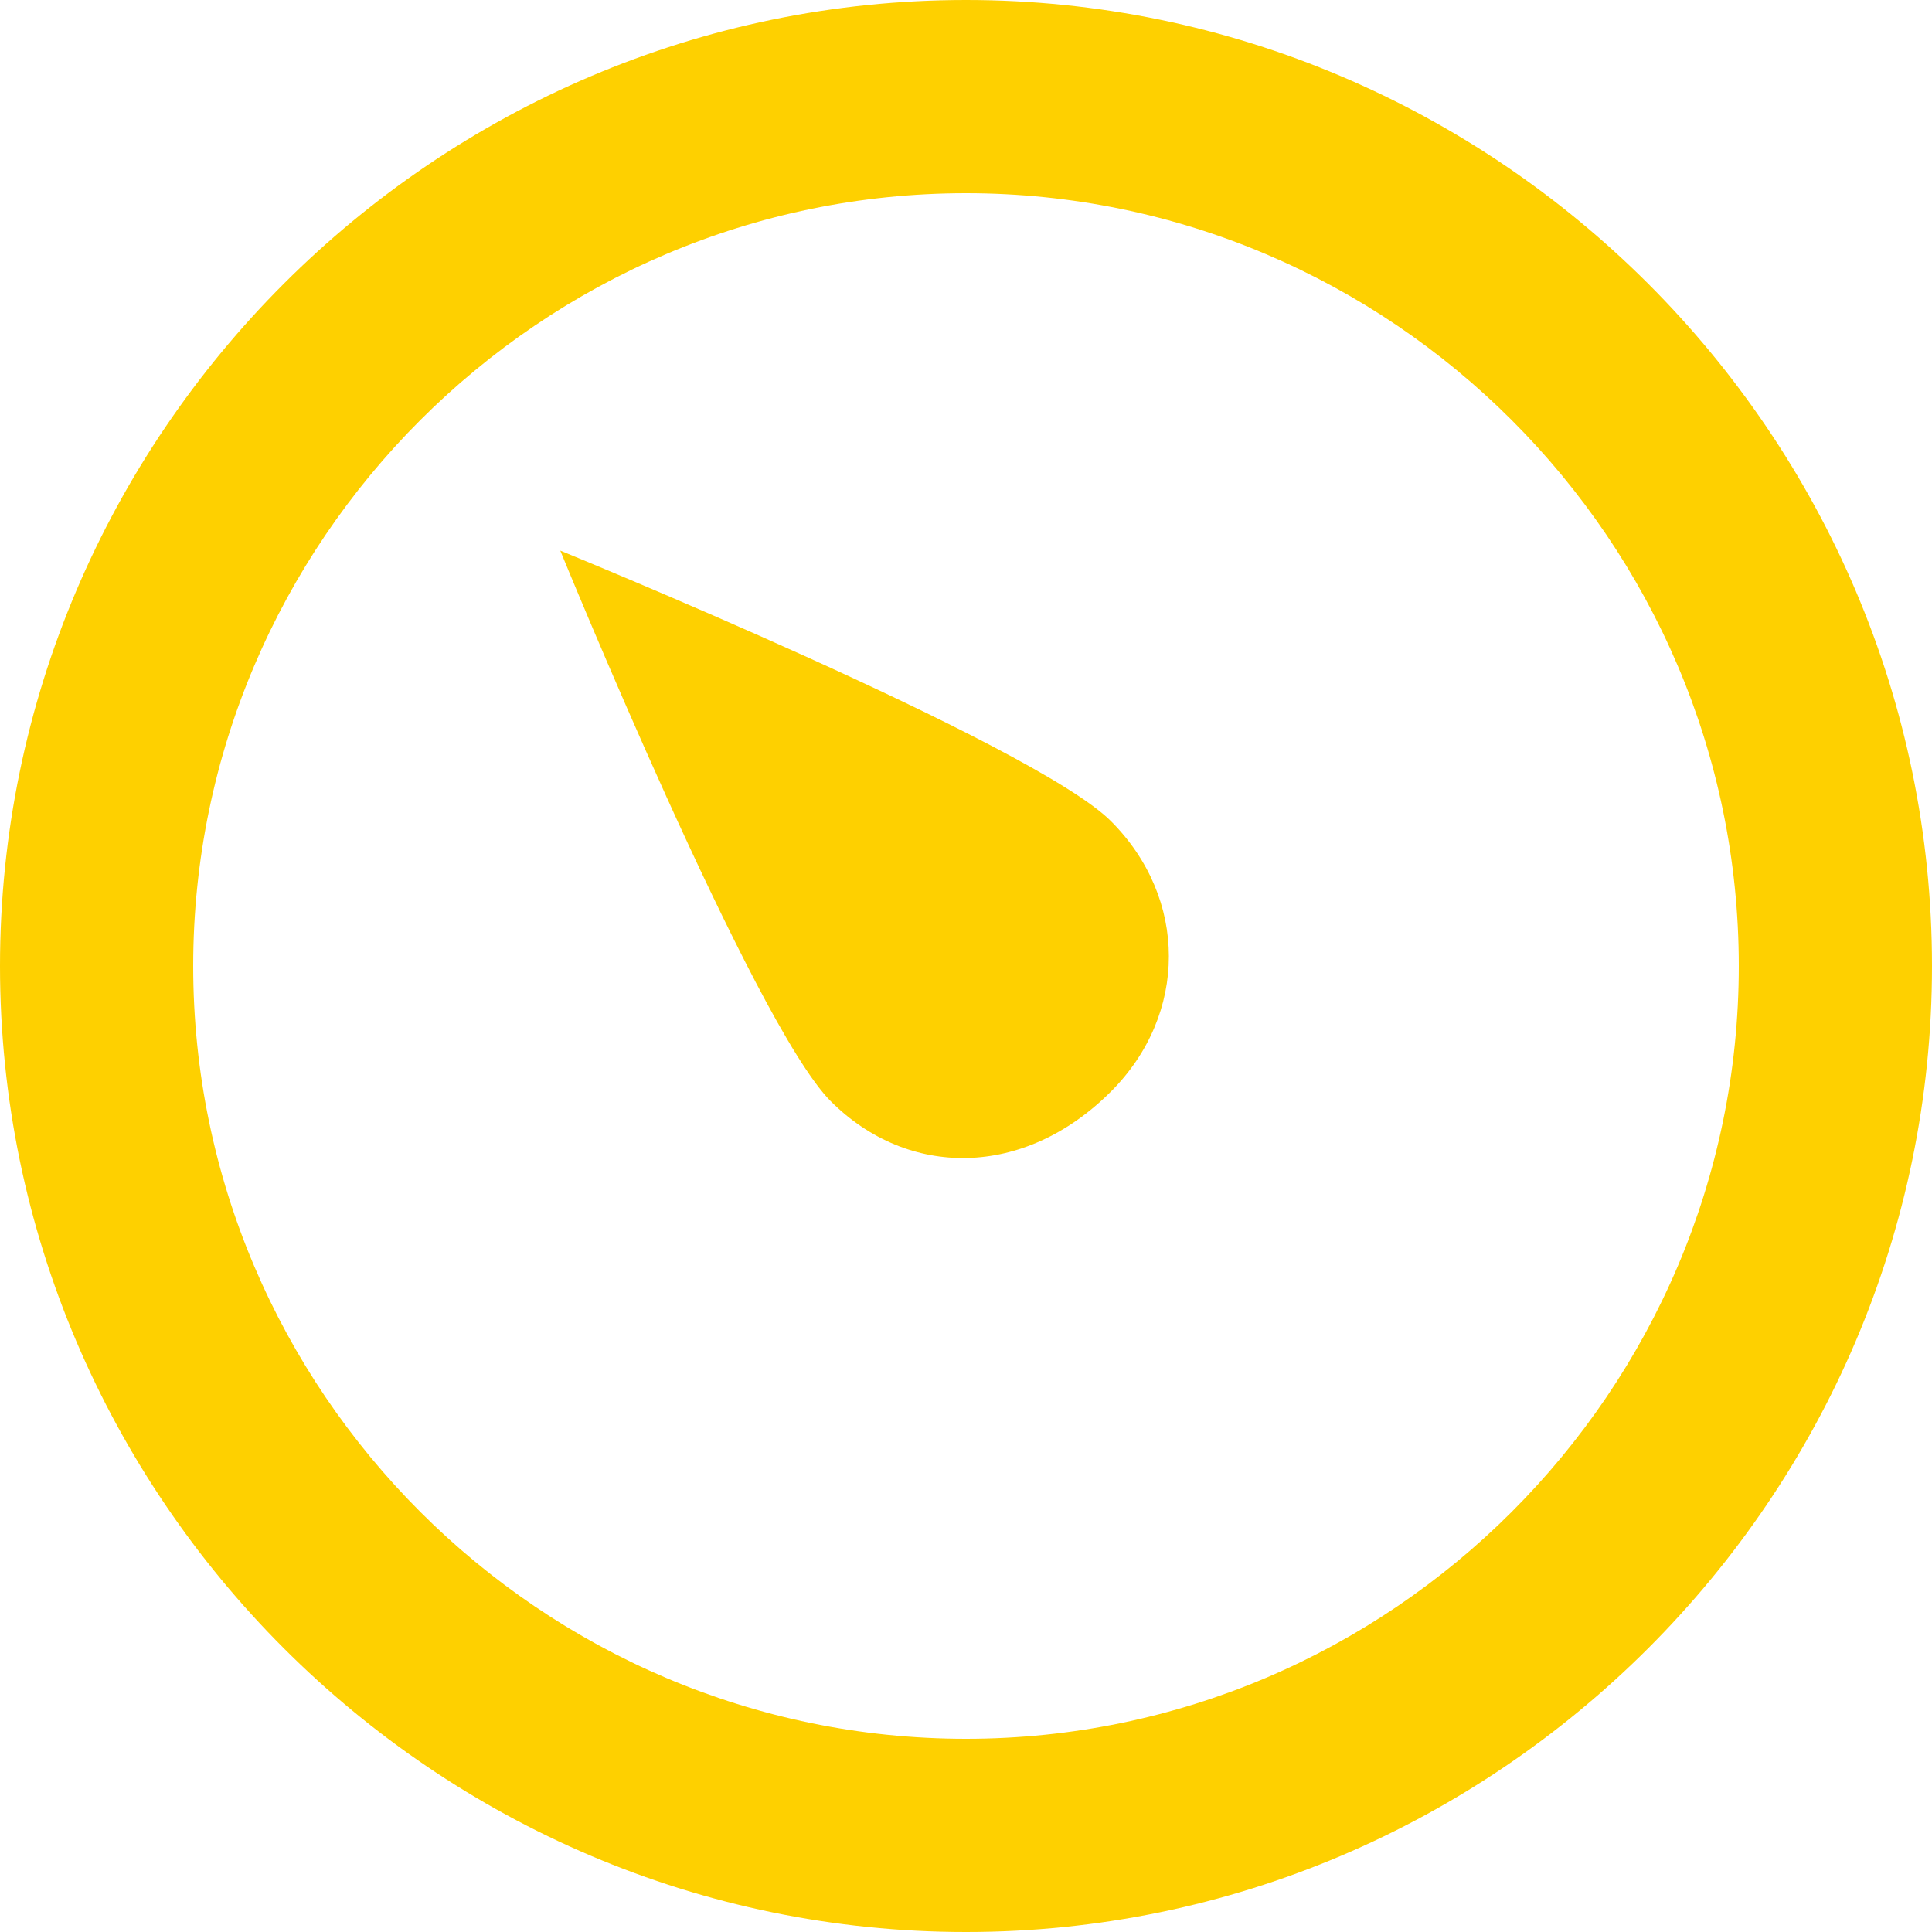<?xml version="1.0" encoding="UTF-8"?> <svg xmlns="http://www.w3.org/2000/svg" width="24" height="24" viewBox="0 0 24 24" fill="none"><g clip-path="url(#clip0_3855_6966)"><path d="M12 24C5.4 24 0 18.6 0 12C0 5.4 5.4 0 12 0C18.6 0 24 5.4 24 12C24 18.6 18.6 24 12 24ZM12 2.4C6.72 2.4 2.4 6.72 2.4 12C2.4 17.28 6.72 21.6 12 21.6C17.28 21.6 21.6 17.28 21.6 12C21.6 6.72 17.28 2.4 12 2.4Z" fill="#FED000"></path><path d="M10.32 13.68C9.36 12.72 6.96 6.84 6.96 6.84C6.96 6.84 12.84 9.24 13.8 10.2C14.76 11.16 14.76 12.6 13.8 13.56C12.72 14.64 11.28 14.64 10.32 13.68Z" fill="#FED000"></path></g><defs><clipPath id="clip0_3855_6966"><rect width="24" height="24" fill="white"></rect></clipPath></defs></svg> 